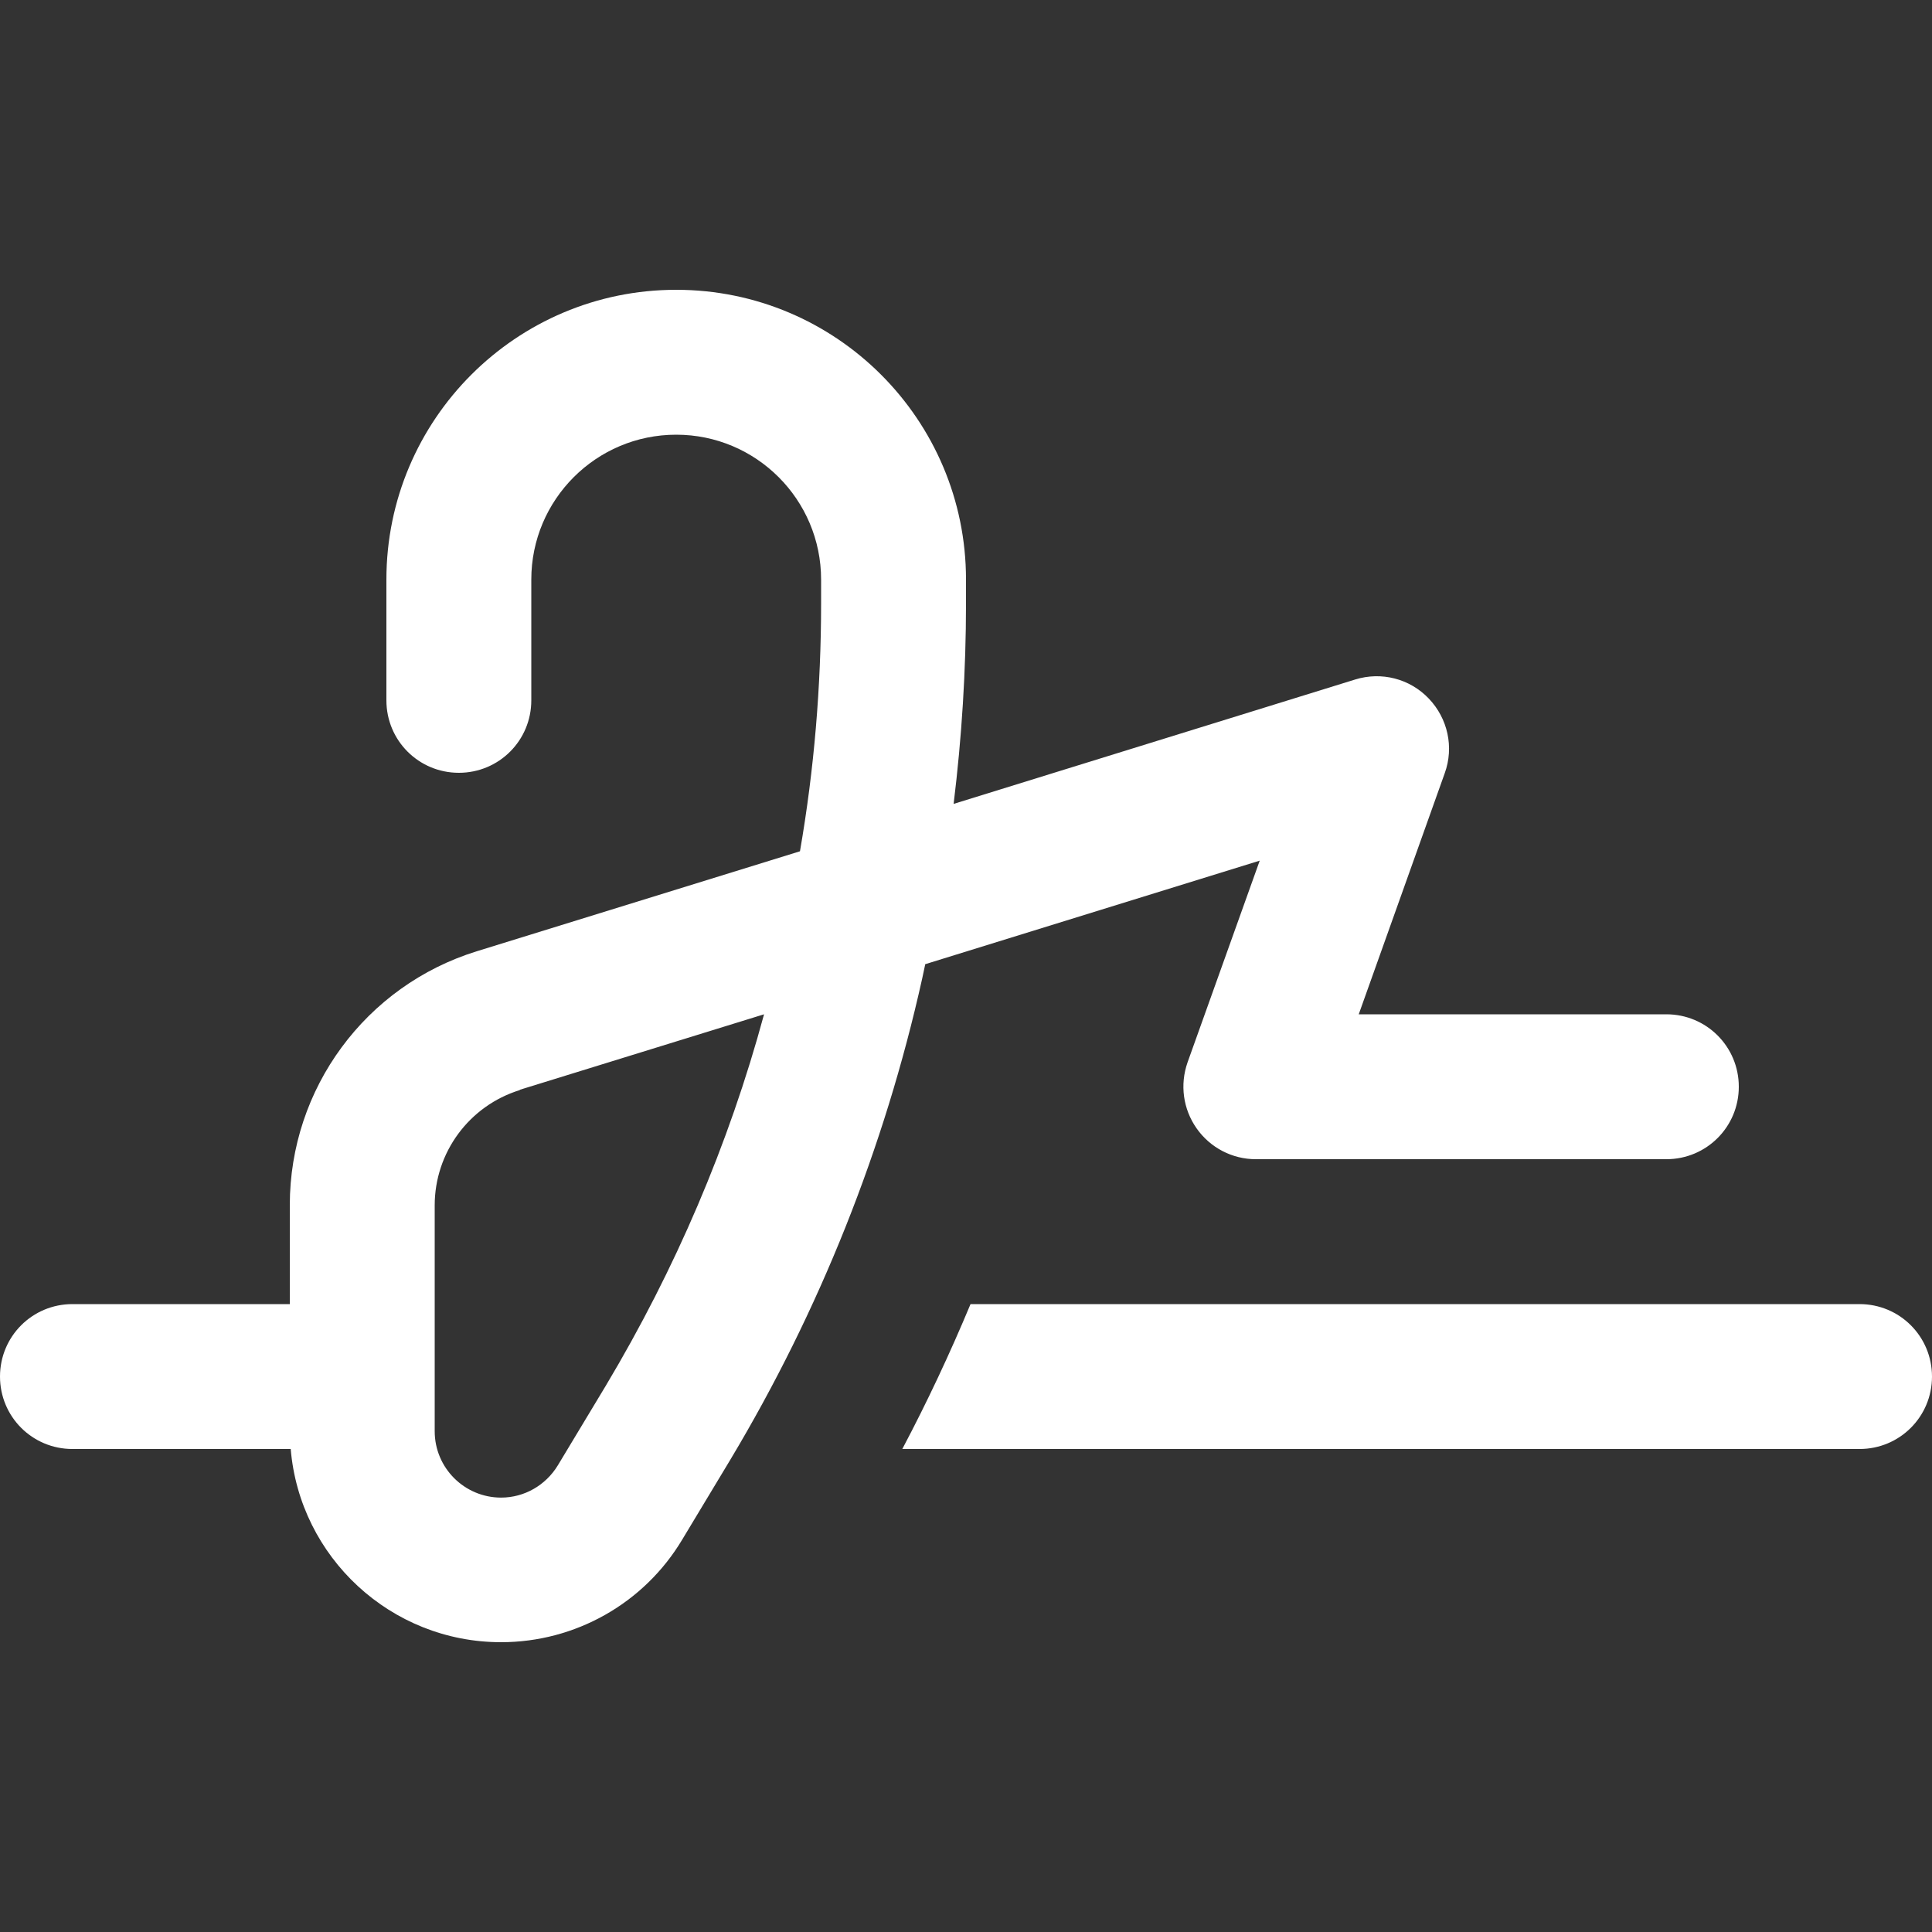 <svg xmlns="http://www.w3.org/2000/svg" viewBox="0 0 640 640"><rect x="0" y="0" width="640" height="640" fill="#333333" stroke="none"/><!--!Font Awesome Pro 7.1.0 by @fontawesome - https://fontawesome.com License - https://fontawesome.com/license (Commercial License) Copyright 2025 Fonticons, Inc.--><path d="M176 192C176 165.5 197.5 144 224 144C250.5 144 272 165.5 272 192L272 199.9C272 227.4 269.7 254.9 265 282L158 315.1C121.1 326.5 96 360.6 96 399.2L96 432L24 432C10.7 432 0 442.7 0 456C0 469.3 10.7 480 24 480L96.3 480C99.3 515.8 129.4 544 166 544C190.6 544 213.4 531.1 226 510L241.9 483.6C271.5 434.2 293 380.3 305.5 324.1L306.5 319.4L417.3 285.1L393.4 351.9C390.8 359.3 391.9 367.4 396.4 373.8C400.9 380.2 408.2 384 416 384L552 384C565.3 384 576 373.3 576 360C576 346.7 565.3 336 552 336L450.1 336L478.6 256.1C481.7 247.5 479.6 238 473.3 231.4C467 224.8 457.6 222.4 448.9 225.1L315.9 266.3C318.6 244.3 320 222.1 320 199.9L320 192C320 139 277 96 224 96C171 96 128 139 128 192L128 232C128 245.3 138.7 256 152 256C165.3 256 176 245.3 176 232L176 192zM172.2 361L253.1 336C241.4 379.2 223.7 420.5 200.7 459L184.8 485.4C180.8 492 173.7 496.1 166 496.1C153.9 496.1 144 486.3 144 474.1L144 399.3C144 381.8 155.4 366.3 172.2 361.1zM298.9 480L616 480C629.3 480 640 469.3 640 456C640 442.7 629.3 432 616 432L321.5 432C314.7 448.3 307.2 464.3 298.9 480z" fill="#FFF" /></svg>